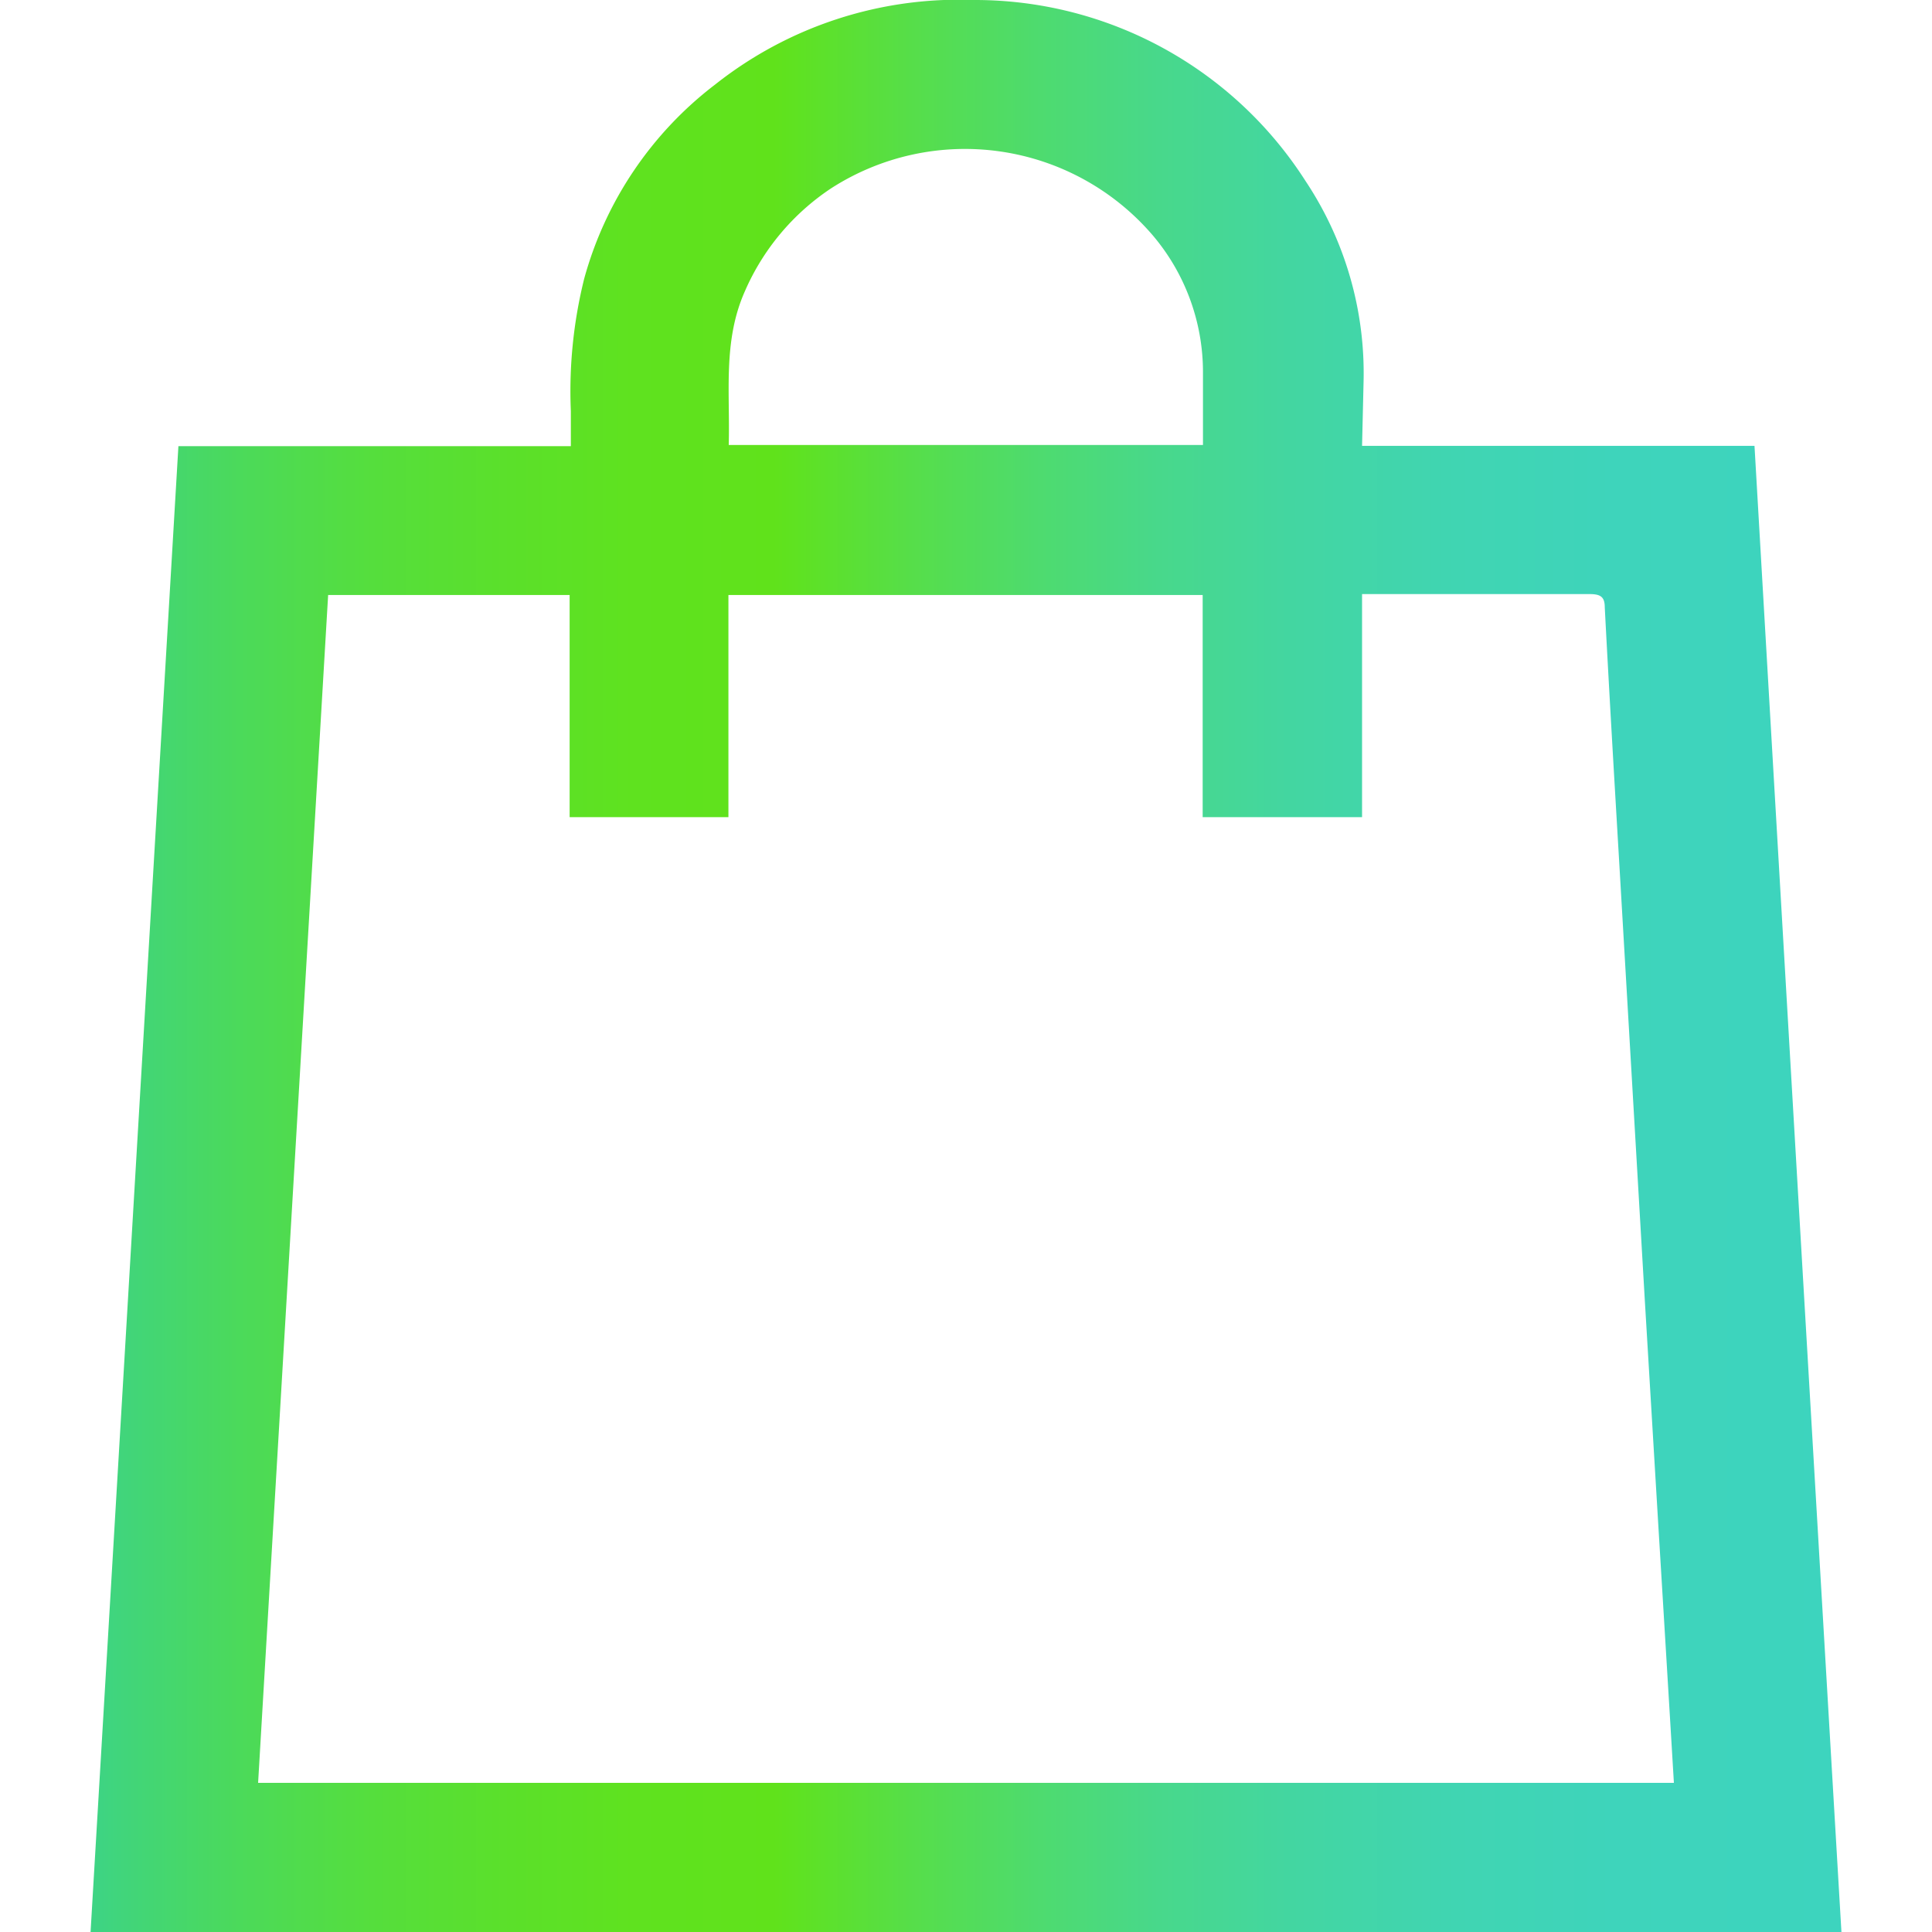 <svg xmlns="http://www.w3.org/2000/svg" xmlns:xlink="http://www.w3.org/1999/xlink" viewBox="0 0 64 64"><defs><style>.cls-1{fill:none;}.cls-2{fill:url(#linear-gradient);}</style><linearGradient id="linear-gradient" x1="3" y1="32" x2="61" y2="32" gradientUnits="userSpaceOnUse"><stop offset="0" stop-color="#3dd485"/><stop offset="0.02" stop-color="#41d57a"/><stop offset="0.09" stop-color="#4cda58"/><stop offset="0.16" stop-color="#55de3d"/><stop offset="0.24" stop-color="#5be02a"/><stop offset="0.31" stop-color="#5fe21f"/><stop offset="0.39" stop-color="#60e21b"/><stop offset="0.4" stop-color="#5fe220"/><stop offset="0.47" stop-color="#56de4a"/><stop offset="0.54" stop-color="#4edb6e"/><stop offset="0.61" stop-color="#48d88b"/><stop offset="0.69" stop-color="#43d6a2"/><stop offset="0.78" stop-color="#40d5b2"/><stop offset="0.87" stop-color="#3ed4bb"/><stop offset="1" stop-color="#3dd4be"/></linearGradient></defs><g id="Layer_2" data-name="Layer 2"><g id="Layer_1-2" data-name="Layer 1"><rect class="cls-1" width="64" height="64"/><path class="cls-2" d="M45.12,14.77h13Q59.55,39.4,61,64H3L5.91,14.78h13c0-.42,0-.79,0-1.16a15.43,15.43,0,0,1,.44-4.38A12.12,12.12,0,0,1,23.69,2.8,13,13,0,0,1,32.25,0a13,13,0,0,1,11,6,11.49,11.49,0,0,1,1.92,6.65ZM55.45,59.06c-.17-2.84-.34-5.63-.51-8.43l-.45-7.5-.84-14.37c-.17-2.88-.34-5.76-.49-8.64,0-.34-.13-.44-.5-.44q-3.18,0-6.38,0H45.12v7.39H39.84V19.71H24.13v7.36H18.87V19.71h-8L8.55,59.06ZM39.85,14.74V12.29A7,7,0,0,0,38.19,7.8,8.19,8.19,0,0,0,27.53,6.24a7.84,7.84,0,0,0-2.86,3.42c-.73,1.65-.48,3.37-.53,5.08Z"/></g></g></svg>